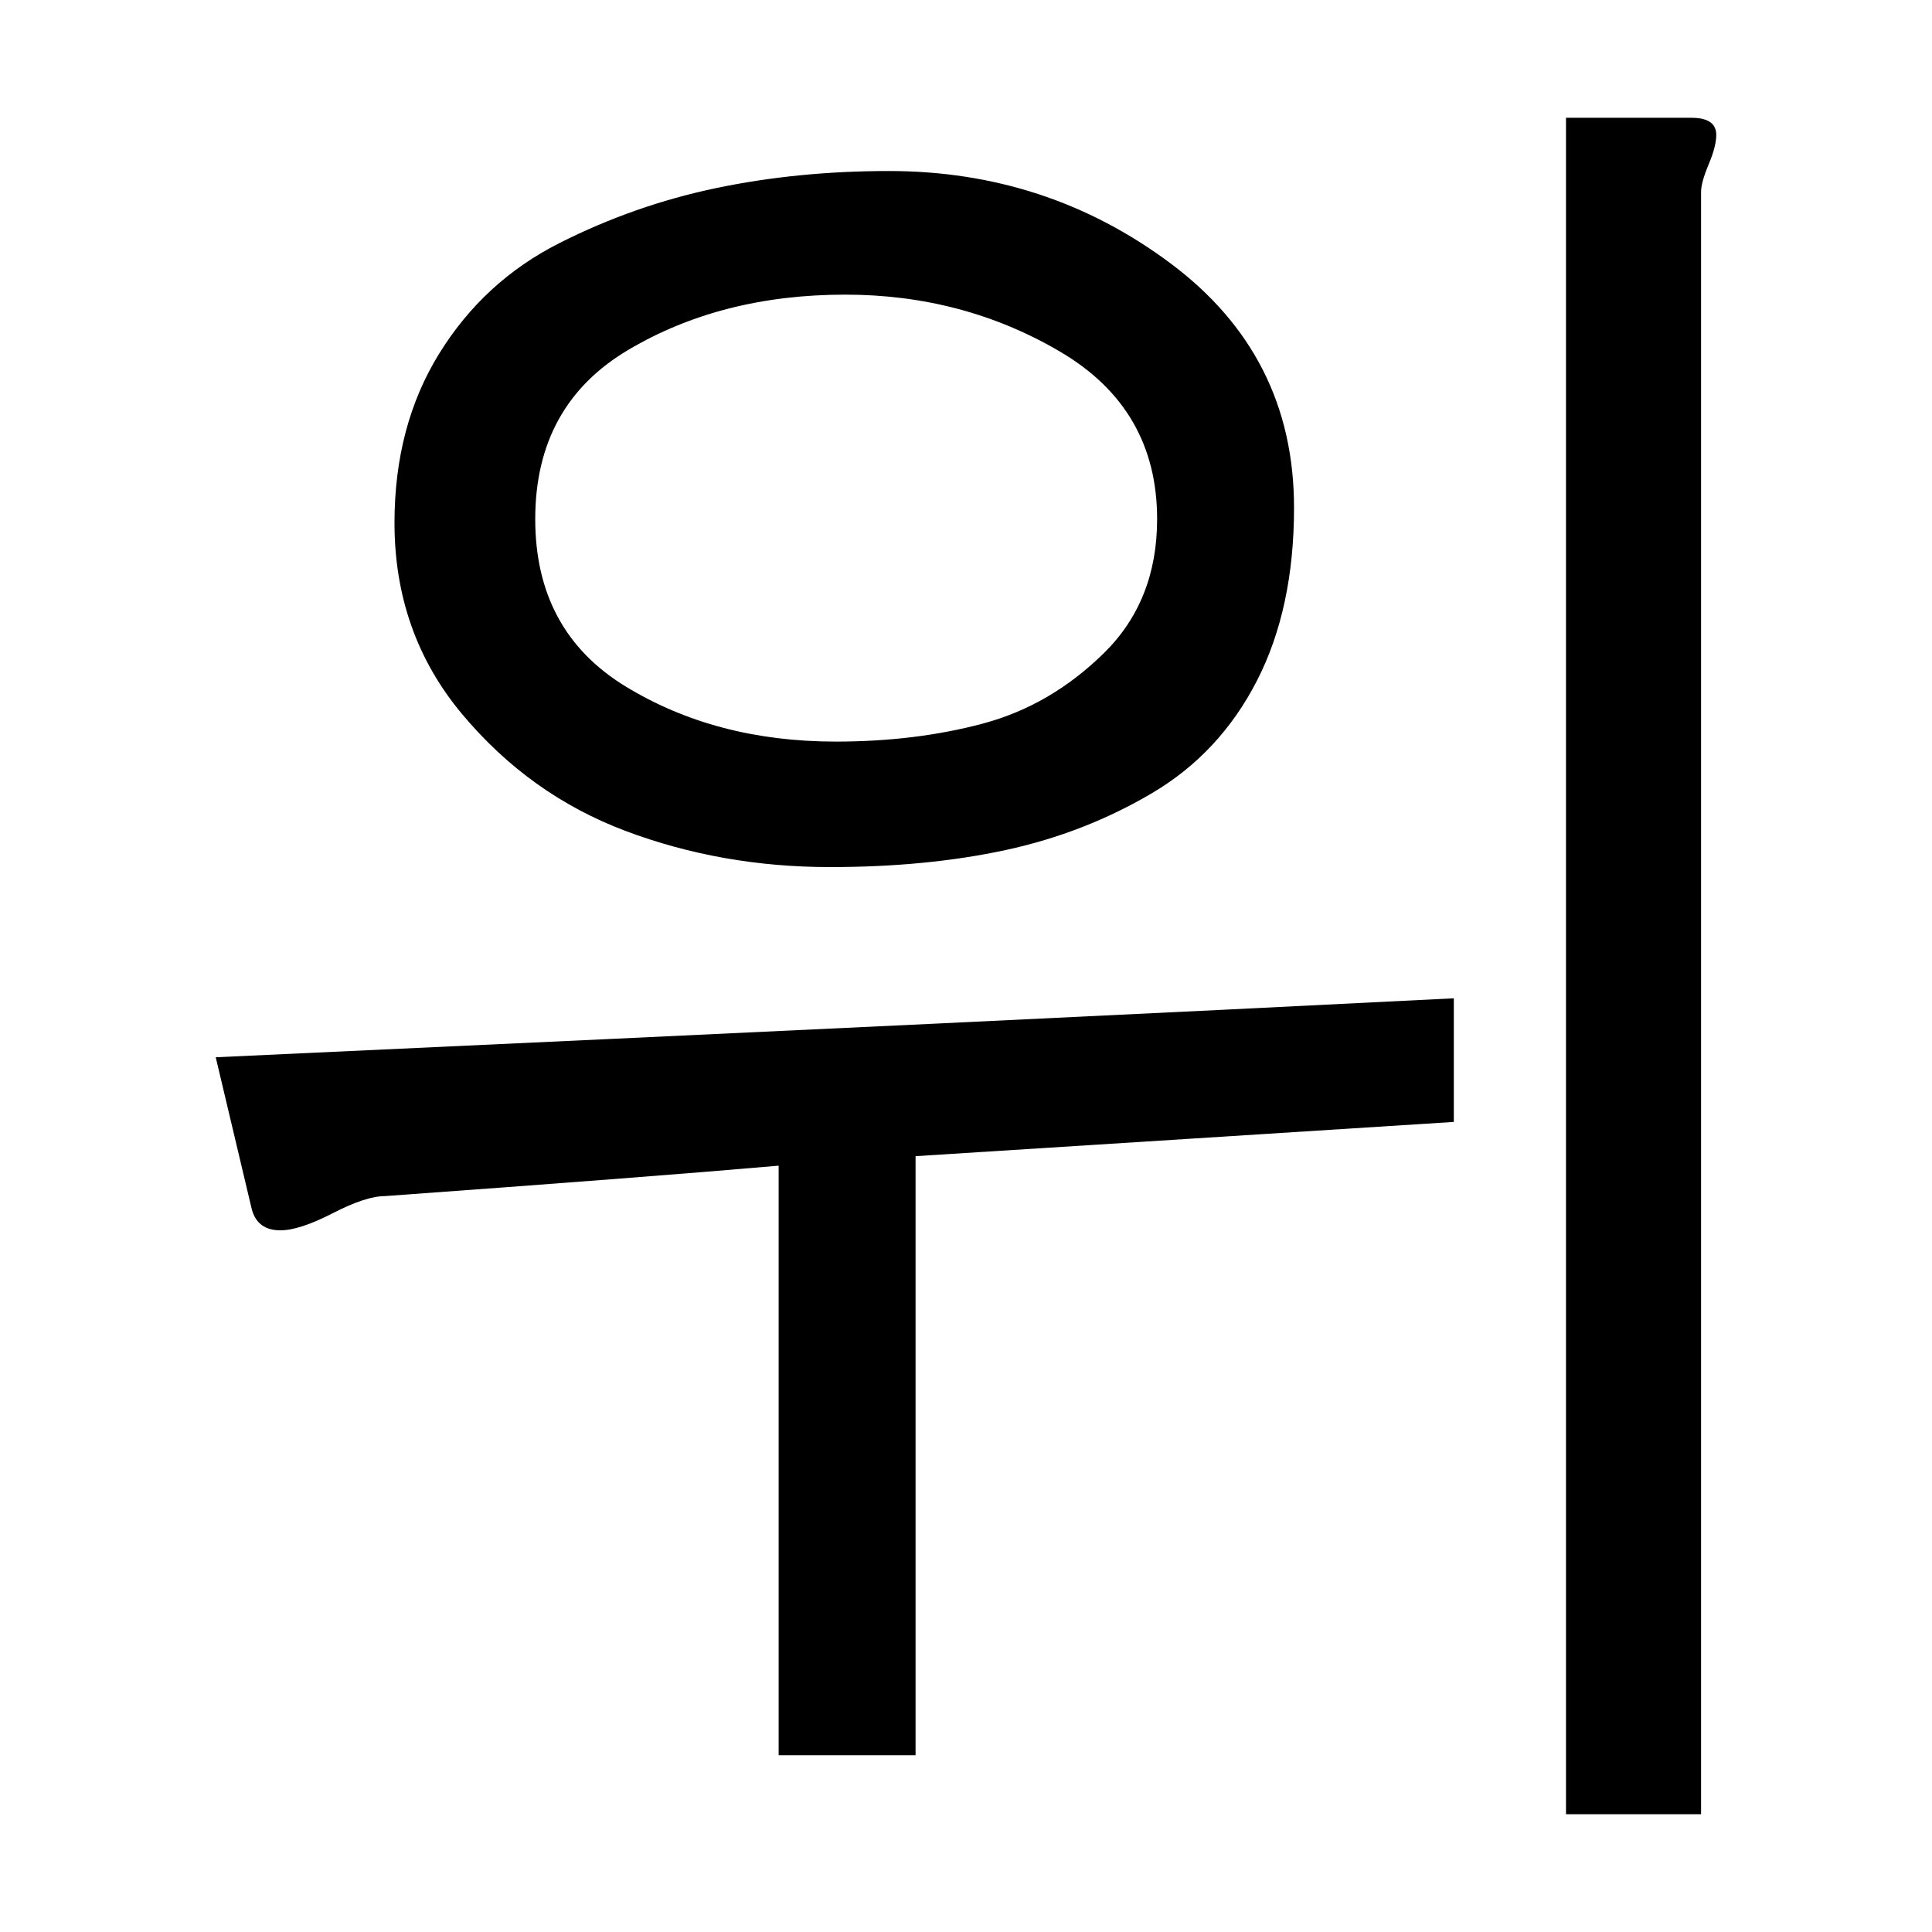 <?xml version="1.0" encoding="UTF-8" standalone="no"?>
<!-- Created with Inkscape (http://www.inkscape.org/) -->
<svg
   xmlns:svg="http://www.w3.org/2000/svg"
   xmlns="http://www.w3.org/2000/svg"
   version="1.0"
   width="1024"
   height="1024"
   id="svg2">
  <defs
     id="defs4" />
  <path
     d="M 471.179,90.641 C 526.939,90.642 576.661,106.941 620.343,139.537 C 664.024,172.135 685.865,215.309 685.865,269.059 C 685.865,304.682 679.312,335.259 666.209,360.791 C 653.103,386.323 634.626,406.149 610.776,420.269 C 586.925,434.389 561.054,444.468 533.164,450.507 C 505.273,456.547 474.193,459.567 439.925,459.567 C 401.616,459.567 365.497,453.184 331.567,440.417 C 297.637,427.652 268.741,406.99 244.881,378.433 C 221.02,349.876 209.089,316.105 209.089,277.119 C 209.089,242.851 216.985,212.951 232.776,187.418 C 248.567,161.886 269.736,142.399 296.283,128.955 C 322.831,115.513 350.552,105.767 379.448,99.716 C 408.343,93.667 438.92,90.642 471.179,90.641 L 471.179,90.641 z M 283.687,275.119 C 283.686,314.761 299.646,344.329 331.567,363.821 C 363.487,383.314 400.611,393.06 442.94,393.06 C 471.158,393.06 497.198,389.866 521.059,383.478 C 544.92,377.09 566.258,364.657 585.074,346.179 C 603.89,327.702 613.298,304.015 613.298,275.119 C 613.298,236.135 596.164,206.562 561.896,186.403 C 527.626,166.244 489.656,156.164 447.985,156.164 C 404.303,156.164 365.999,165.911 333.074,185.403 C 300.149,204.896 283.686,234.802 283.687,275.119 L 283.687,275.119 z M 830.015,62.433 L 896.552,62.433 C 905.288,62.434 909.656,65.458 909.657,71.508 C 909.656,75.528 908.313,80.732 905.627,87.119 C 902.94,93.508 901.596,98.384 901.597,101.746 L 901.597,961.567 L 830.015,961.567 L 830.015,62.433 z M 114.343,560.373 C 405.985,546.94 624.721,536.523 770.552,529.119 L 770.552,594.641 C 738.97,596.672 691.427,599.702 627.926,603.731 C 564.423,607.761 516.87,610.781 485.268,612.791 L 485.268,930.313 L 412.701,930.313 L 412.701,617.836 C 366.333,621.876 296.781,627.249 204.044,633.955 C 197.338,633.955 188.105,636.98 176.344,643.03 C 164.582,649.08 155.338,652.104 148.612,652.104 C 140.552,652.104 135.507,648.413 133.477,641.03 L 114.343,560.373 z"
     id="path4" />
</svg>
